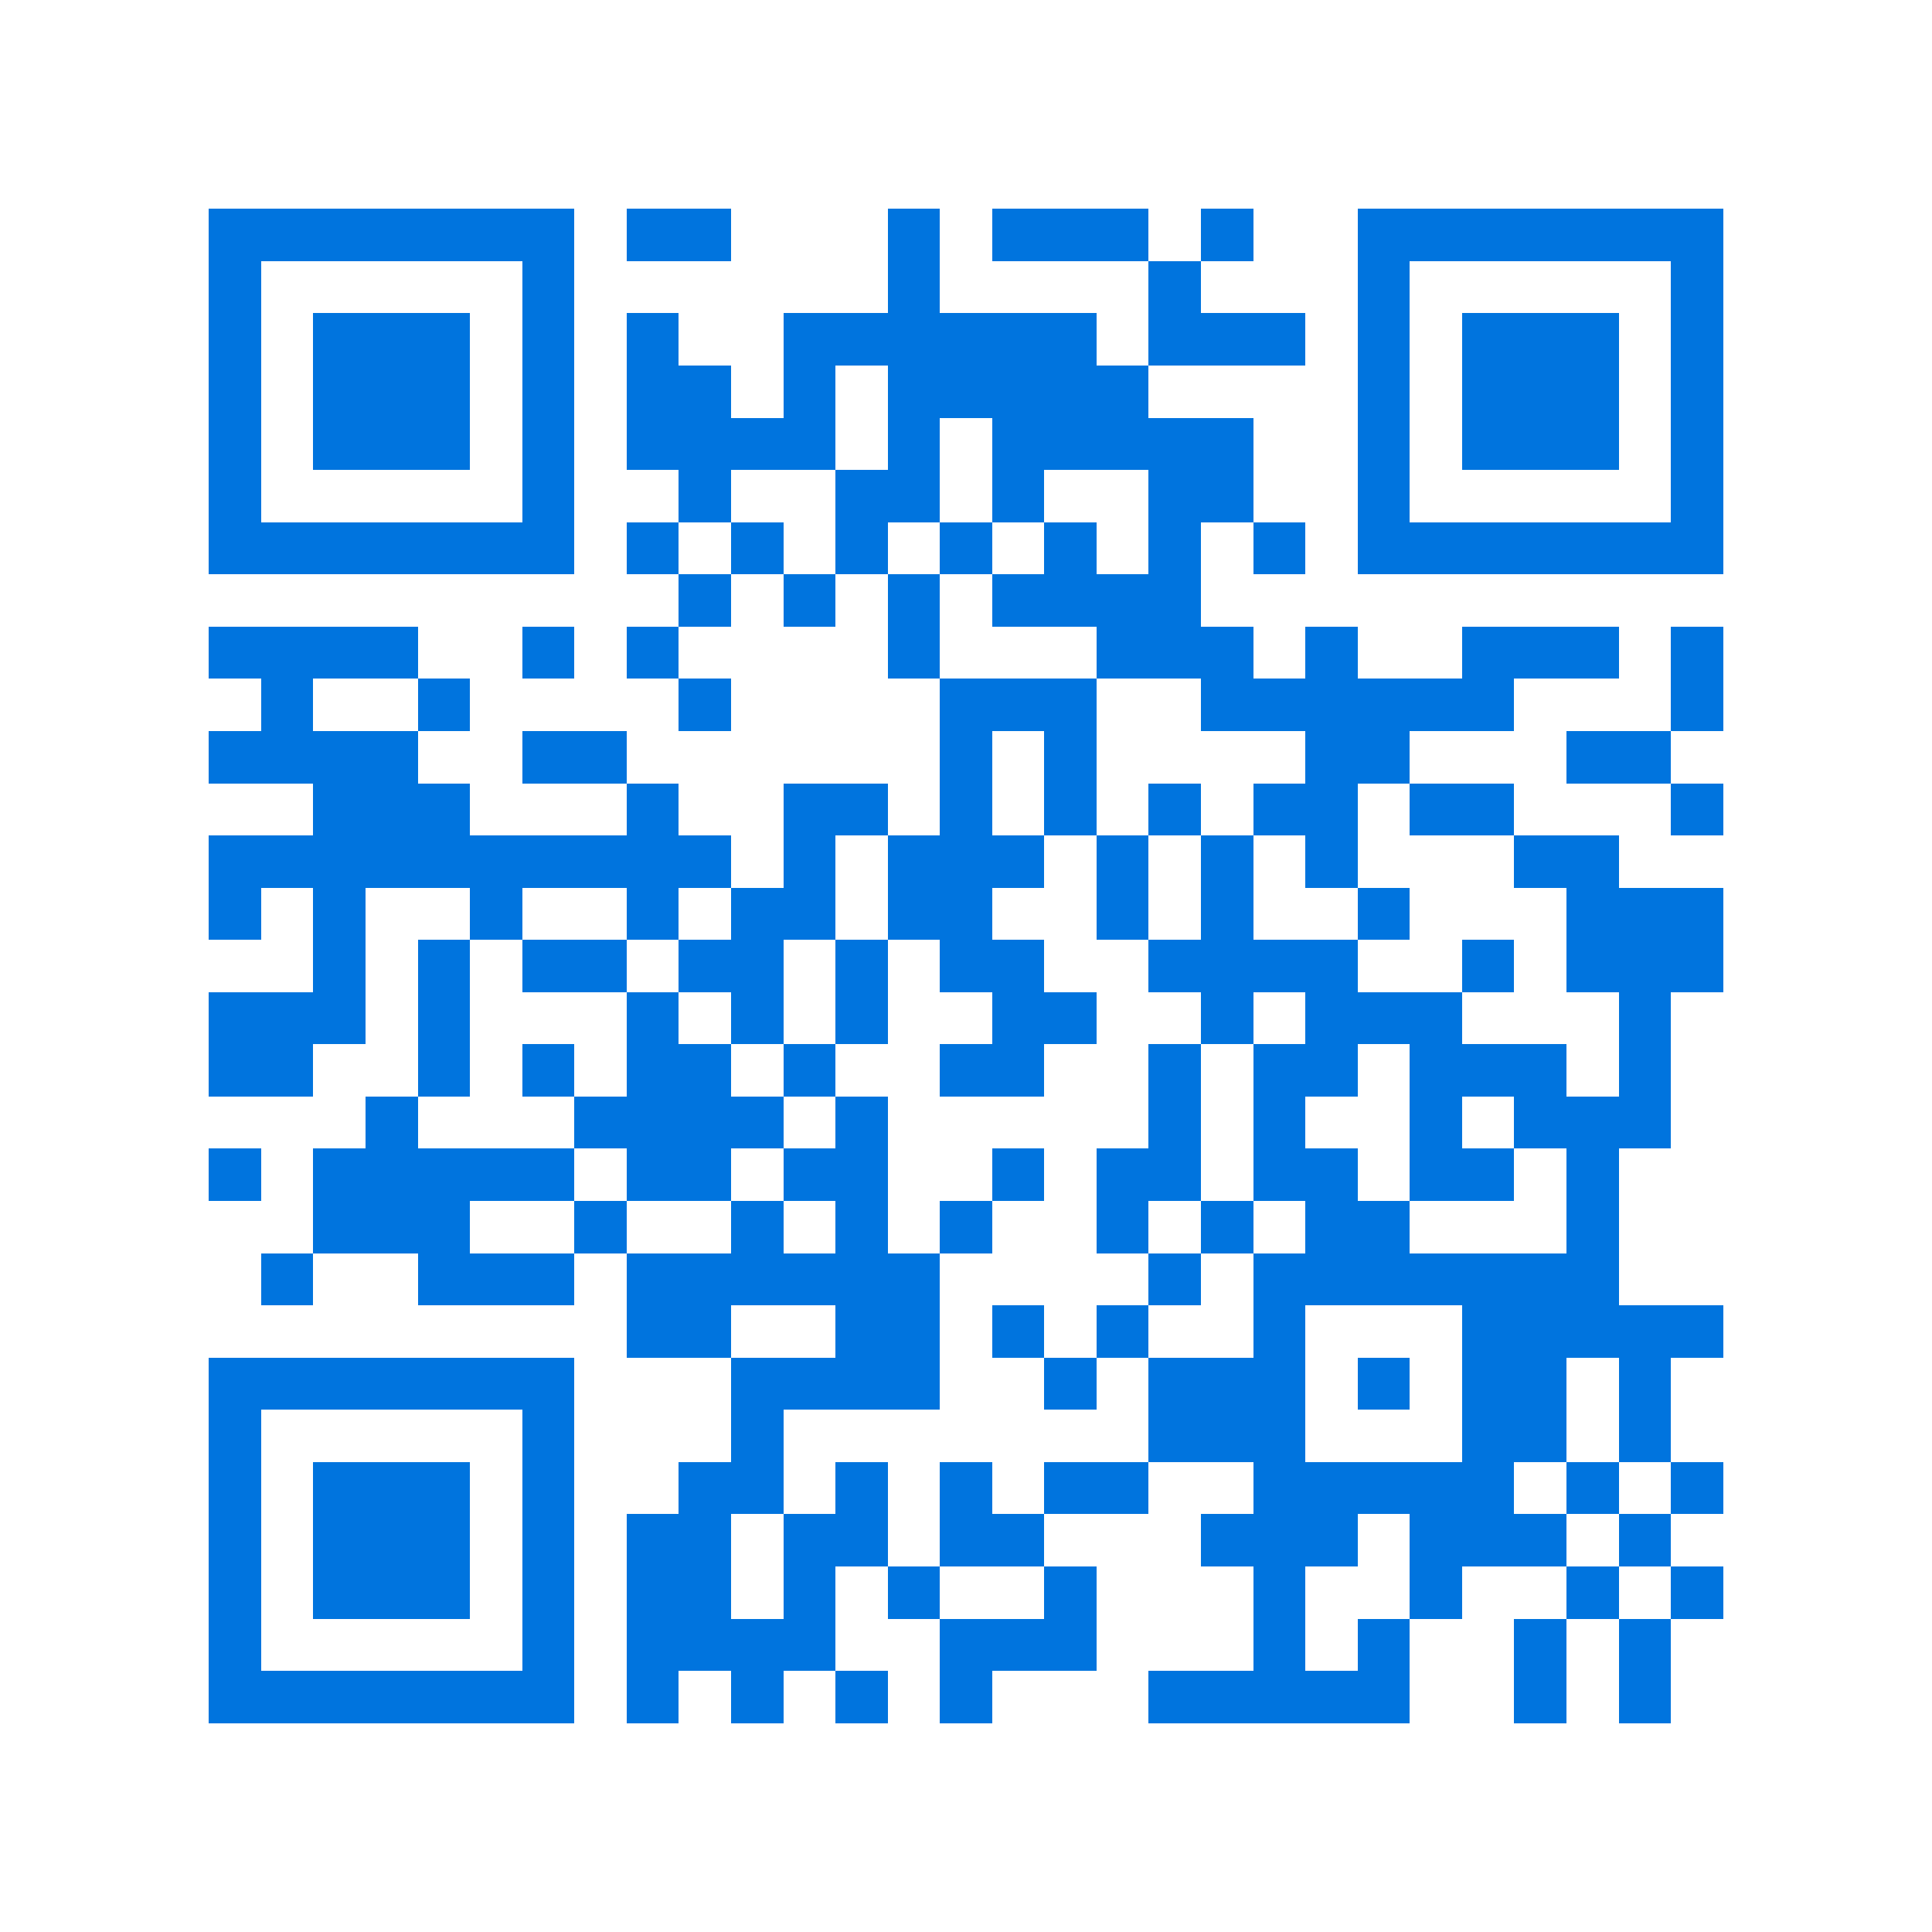 <svg xmlns="http://www.w3.org/2000/svg" viewBox="0 0 37 37" shape-rendering="crispEdges"><path fill="#ffffff" d="M0 0h37v37H0z"/><path stroke="#0074de" d="M4 4.5h7m1 0h2m3 0h1m1 0h3m1 0h1m2 0h7M4 5.5h1m5 0h1m6 0h1m4 0h1m3 0h1m5 0h1M4 6.5h1m1 0h3m1 0h1m1 0h1m2 0h6m1 0h3m1 0h1m1 0h3m1 0h1M4 7.5h1m1 0h3m1 0h1m1 0h2m1 0h1m1 0h5m4 0h1m1 0h3m1 0h1M4 8.5h1m1 0h3m1 0h1m1 0h4m1 0h1m1 0h5m2 0h1m1 0h3m1 0h1M4 9.5h1m5 0h1m2 0h1m2 0h2m1 0h1m2 0h2m2 0h1m5 0h1M4 10.5h7m1 0h1m1 0h1m1 0h1m1 0h1m1 0h1m1 0h1m1 0h1m1 0h7M13 11.5h1m1 0h1m1 0h1m1 0h4M4 12.5h4m2 0h1m1 0h1m4 0h1m3 0h3m1 0h1m2 0h3m1 0h1M5 13.5h1m2 0h1m4 0h1m4 0h3m2 0h6m3 0h1M4 14.5h4m2 0h2m6 0h1m1 0h1m4 0h2m3 0h2M6 15.5h3m3 0h1m2 0h2m1 0h1m1 0h1m1 0h1m1 0h2m1 0h2m3 0h1M4 16.5h10m1 0h1m1 0h3m1 0h1m1 0h1m1 0h1m3 0h2M4 17.5h1m1 0h1m2 0h1m2 0h1m1 0h2m1 0h2m2 0h1m1 0h1m2 0h1m3 0h3M6 18.5h1m1 0h1m1 0h2m1 0h2m1 0h1m1 0h2m2 0h4m2 0h1m1 0h3M4 19.5h3m1 0h1m3 0h1m1 0h1m1 0h1m2 0h2m2 0h1m1 0h3m3 0h1M4 20.5h2m2 0h1m1 0h1m1 0h2m1 0h1m2 0h2m2 0h1m1 0h2m1 0h3m1 0h1M7 21.5h1m3 0h4m1 0h1m5 0h1m1 0h1m2 0h1m1 0h3M4 22.5h1m1 0h5m1 0h2m1 0h2m2 0h1m1 0h2m1 0h2m1 0h2m1 0h1M6 23.5h3m2 0h1m2 0h1m1 0h1m1 0h1m2 0h1m1 0h1m1 0h2m3 0h1M5 24.5h1m2 0h3m1 0h6m4 0h1m1 0h7M12 25.5h2m2 0h2m1 0h1m1 0h1m2 0h1m3 0h5M4 26.5h7m3 0h4m2 0h1m1 0h3m1 0h1m1 0h2m1 0h1M4 27.5h1m5 0h1m3 0h1m7 0h3m3 0h2m1 0h1M4 28.5h1m1 0h3m1 0h1m2 0h2m1 0h1m1 0h1m1 0h2m2 0h5m1 0h1m1 0h1M4 29.5h1m1 0h3m1 0h1m1 0h2m1 0h2m1 0h2m3 0h3m1 0h3m1 0h1M4 30.5h1m1 0h3m1 0h1m1 0h2m1 0h1m1 0h1m2 0h1m3 0h1m2 0h1m2 0h1m1 0h1M4 31.5h1m5 0h1m1 0h4m2 0h3m3 0h1m1 0h1m2 0h1m1 0h1M4 32.5h7m1 0h1m1 0h1m1 0h1m1 0h1m3 0h5m2 0h1m1 0h1"/></svg>
